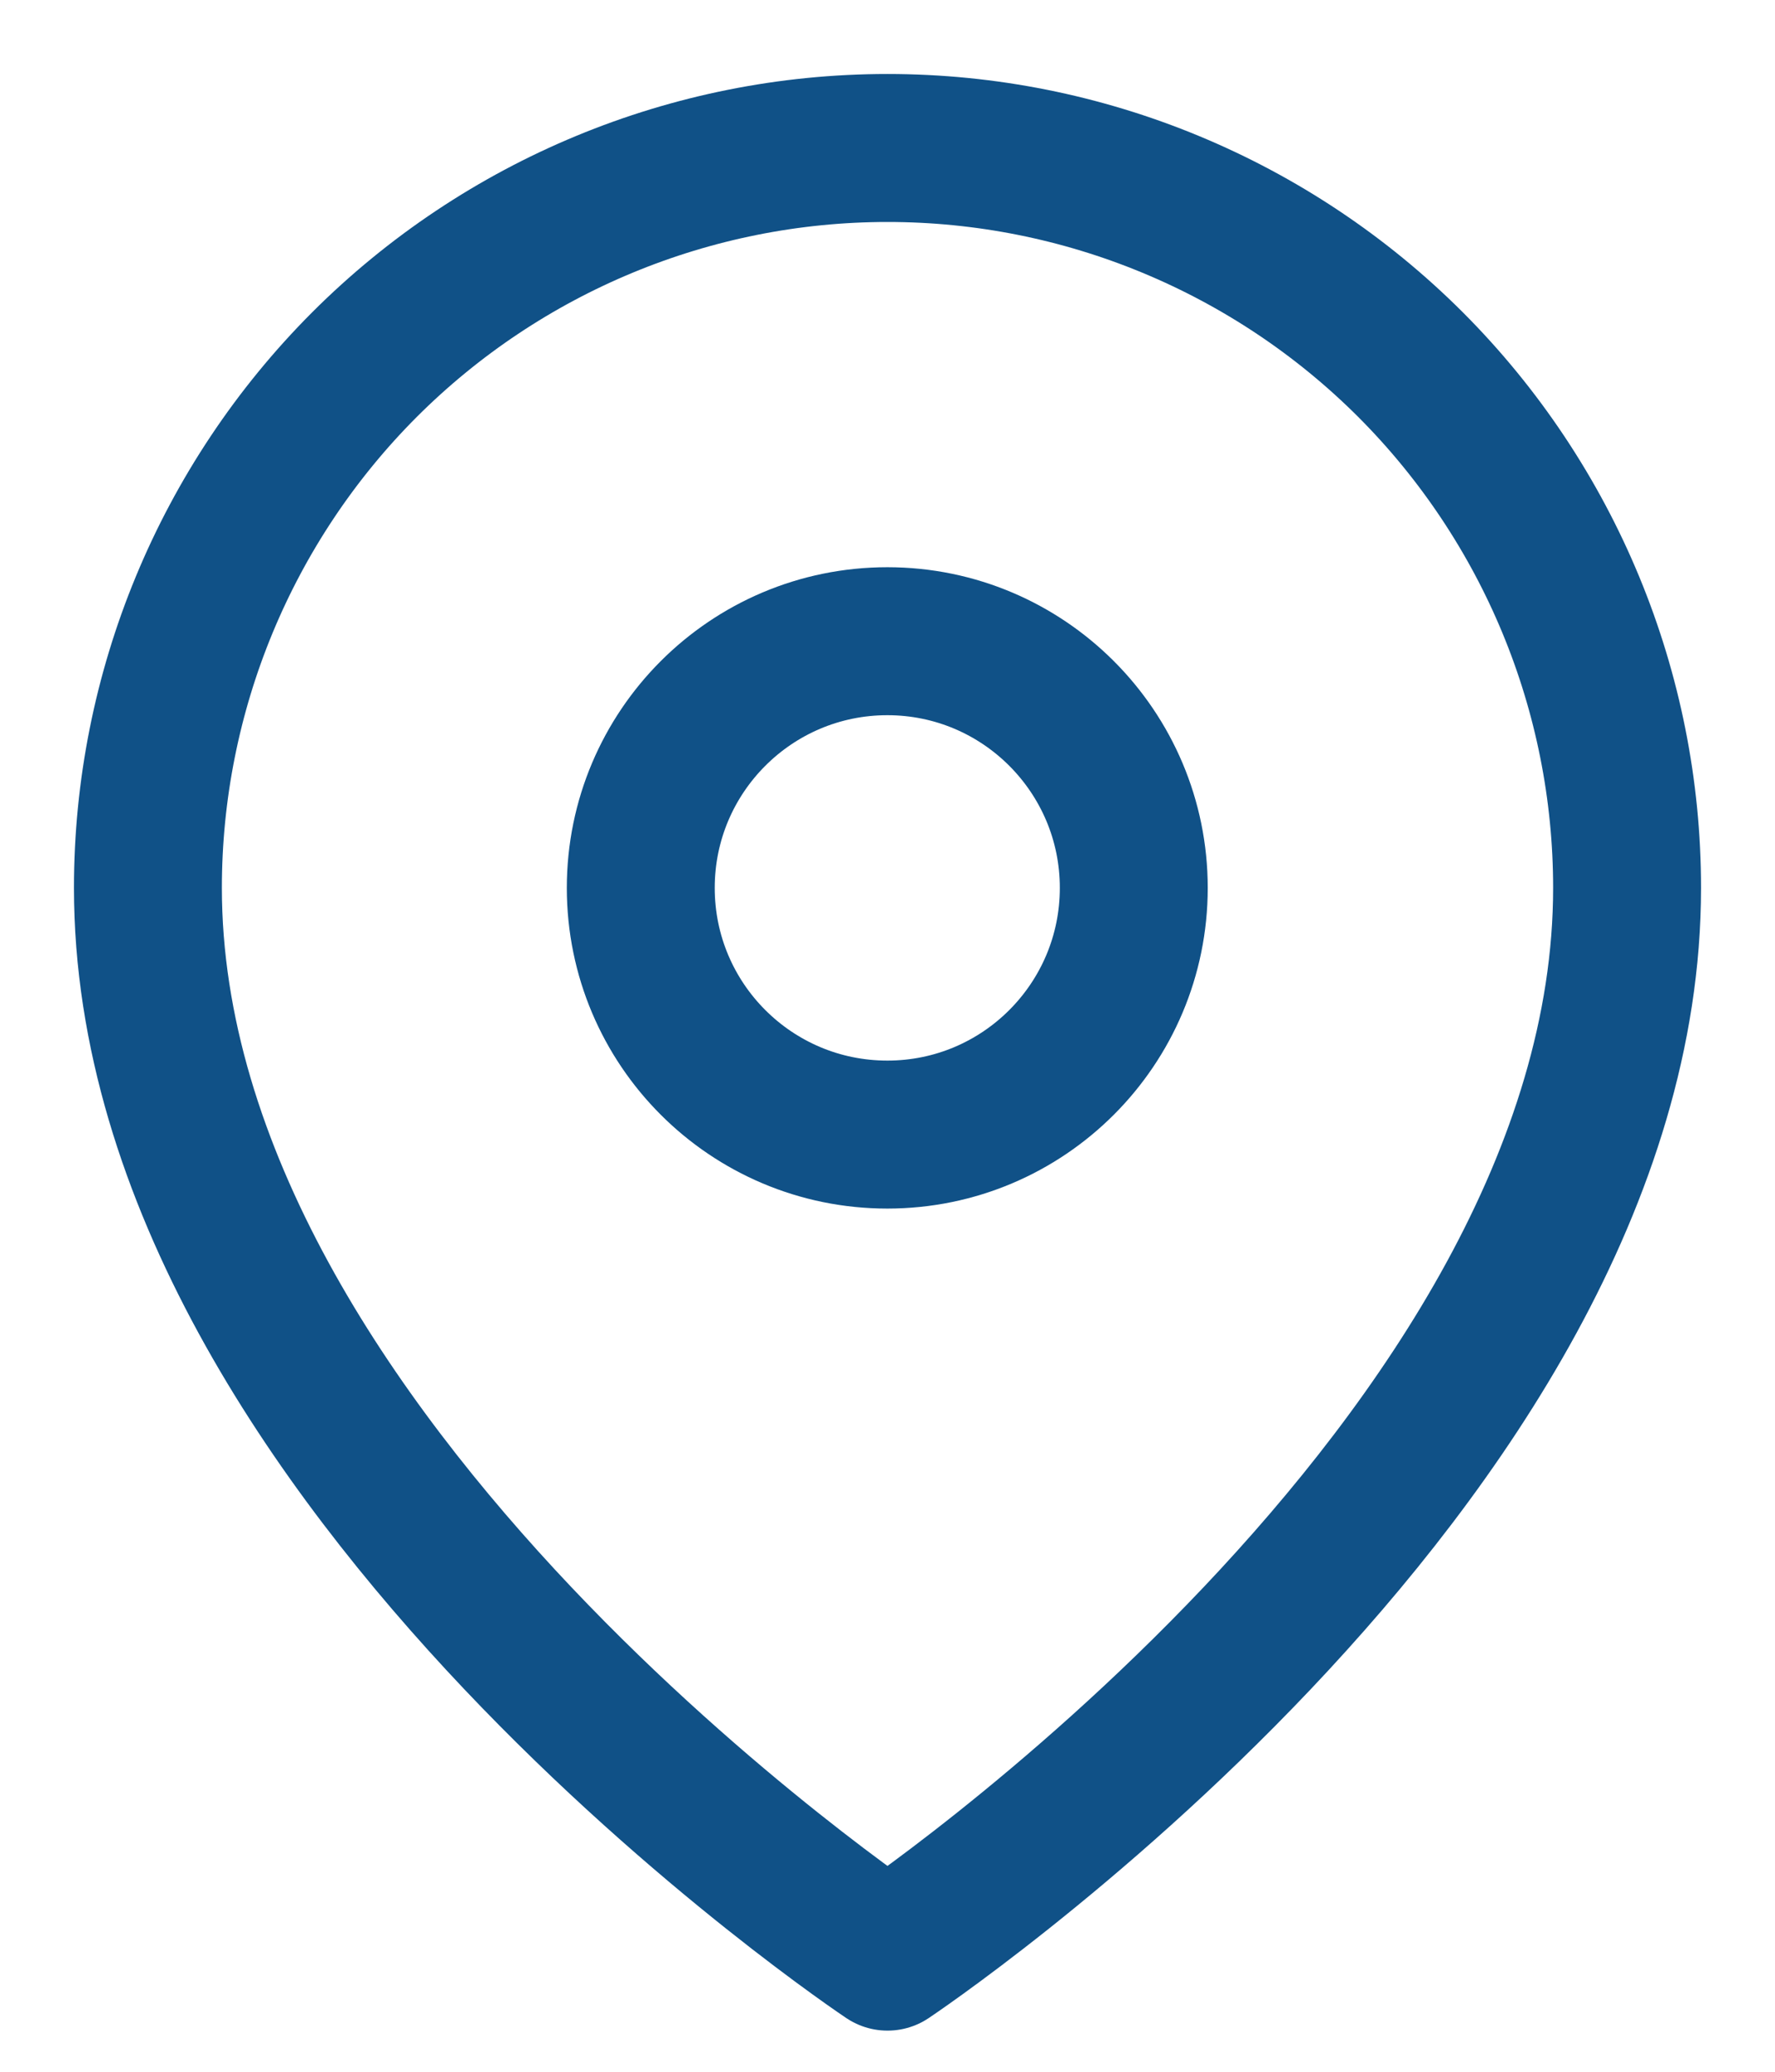 <svg width="12" height="14" viewBox="0 0 12 14" fill="none" xmlns="http://www.w3.org/2000/svg">
<g id="Group 13461">
<path id="Vector" d="M11 6C11 9.889 6 13.222 6 13.222C6 13.222 1 9.889 1 6C1 4.674 1.527 3.402 2.464 2.464C3.402 1.527 4.674 1 6 1C7.326 1 8.598 1.527 9.536 2.464C10.473 3.402 11 4.674 11 6Z" stroke="#105187" stroke-linecap="round" stroke-linejoin="round"/>
<path id="Vector_2" d="M5.999 7.667C6.919 7.667 7.665 6.921 7.665 6C7.665 5.08 6.919 4.333 5.999 4.333C5.078 4.333 4.332 5.08 4.332 6C4.332 6.921 5.078 7.667 5.999 7.667Z" stroke="#105187" stroke-linecap="round" stroke-linejoin="round"/>
</g>
</svg>
